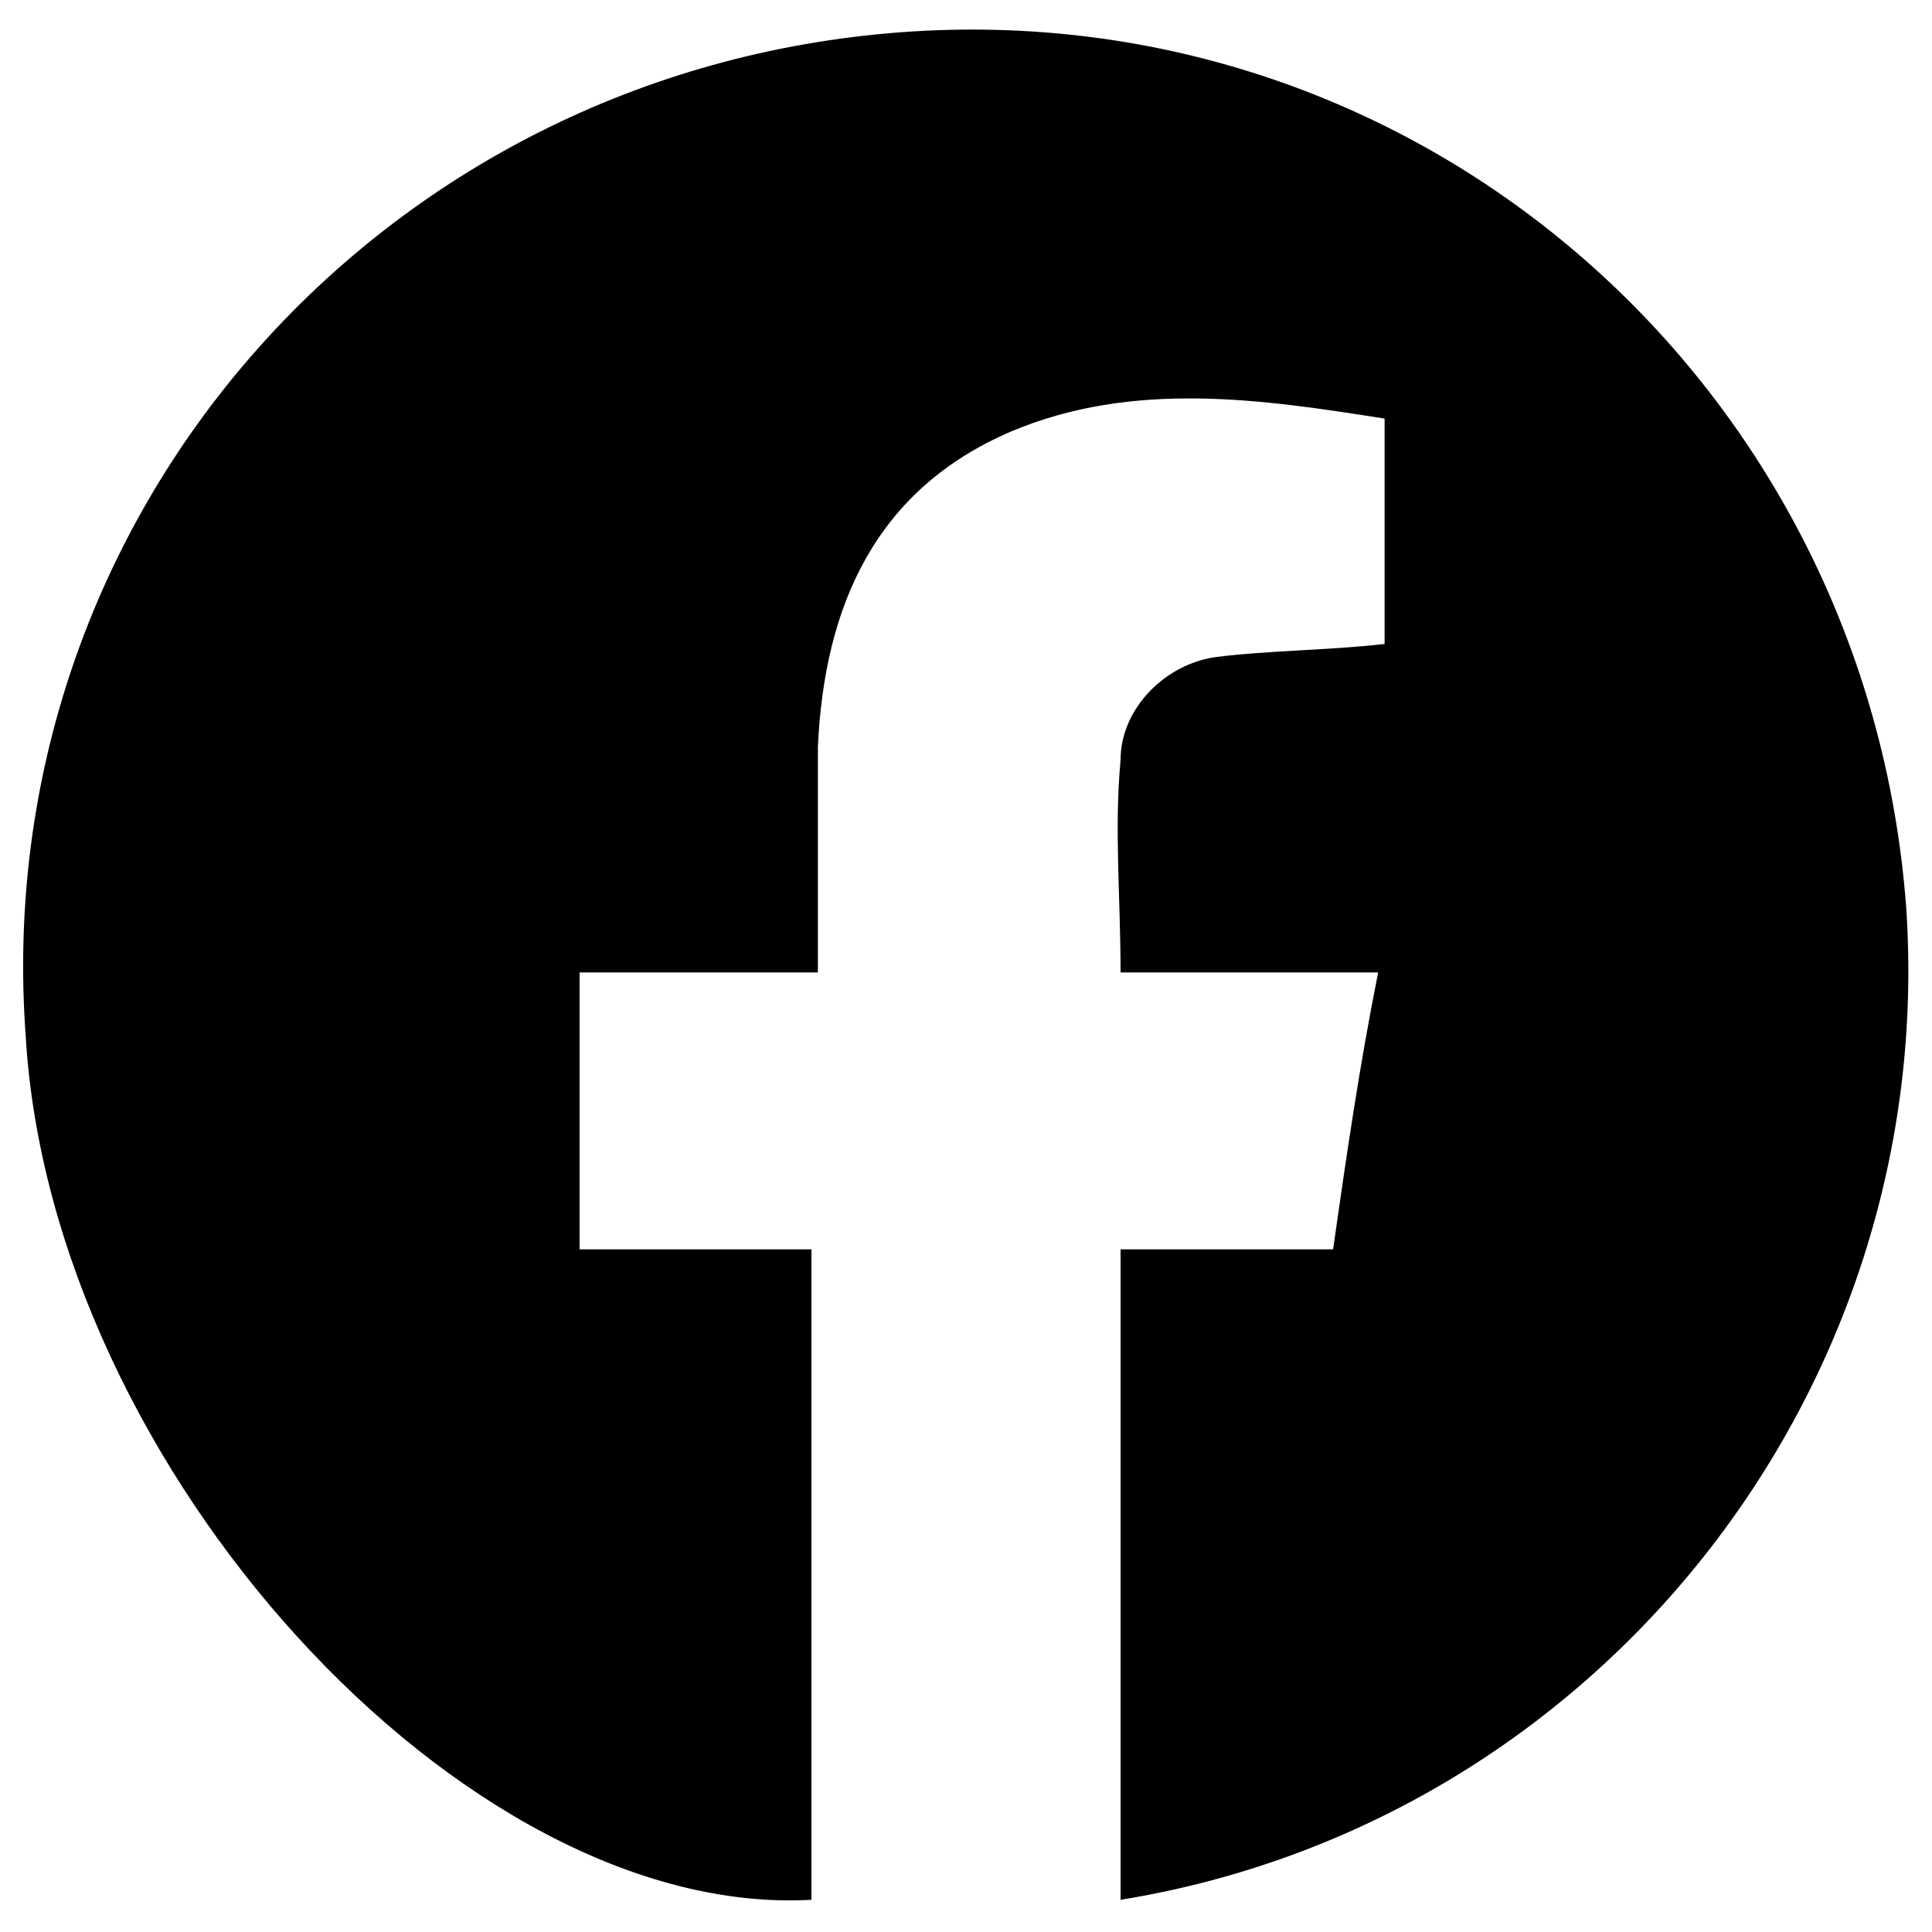 <?xml version="1.0" encoding="utf-8"?>
<!-- Generator: Adobe Illustrator 27.4.1, SVG Export Plug-In . SVG Version: 6.00 Build 0)  -->
<svg version="1.1" id="レイヤー_1" xmlns="http://www.w3.org/2000/svg" xmlns:xlink="http://www.w3.org/1999/xlink" x="0px"
	 y="0px" viewBox="0 0 30 30" style="enable-background:new 0 0 30 30;" xml:space="preserve">
<path id="パス_124" d="M17.4,29.5V19.4h3.3c0.2-1.4,0.4-2.8,0.7-4.3h-4c0-1.2-0.1-2.2,0-3.3c0-0.8,0.7-1.5,1.5-1.6
	c0.8-0.1,1.7-0.1,2.6-0.2V6.5c-1.9-0.3-3.9-0.6-5.8,0.2c-2.1,0.9-2.9,2.7-3,4.9c0,1.1,0,2.3,0,3.5H9v4.3h3.6v10.1
	C7.2,29.8,0.8,22.8,0.4,16.1C-0.2,8,5.9,1.1,14,0.5C22.1-0.1,29,6,29.6,14.1C30.1,21.6,24.8,28.3,17.4,29.5"/>
</svg>